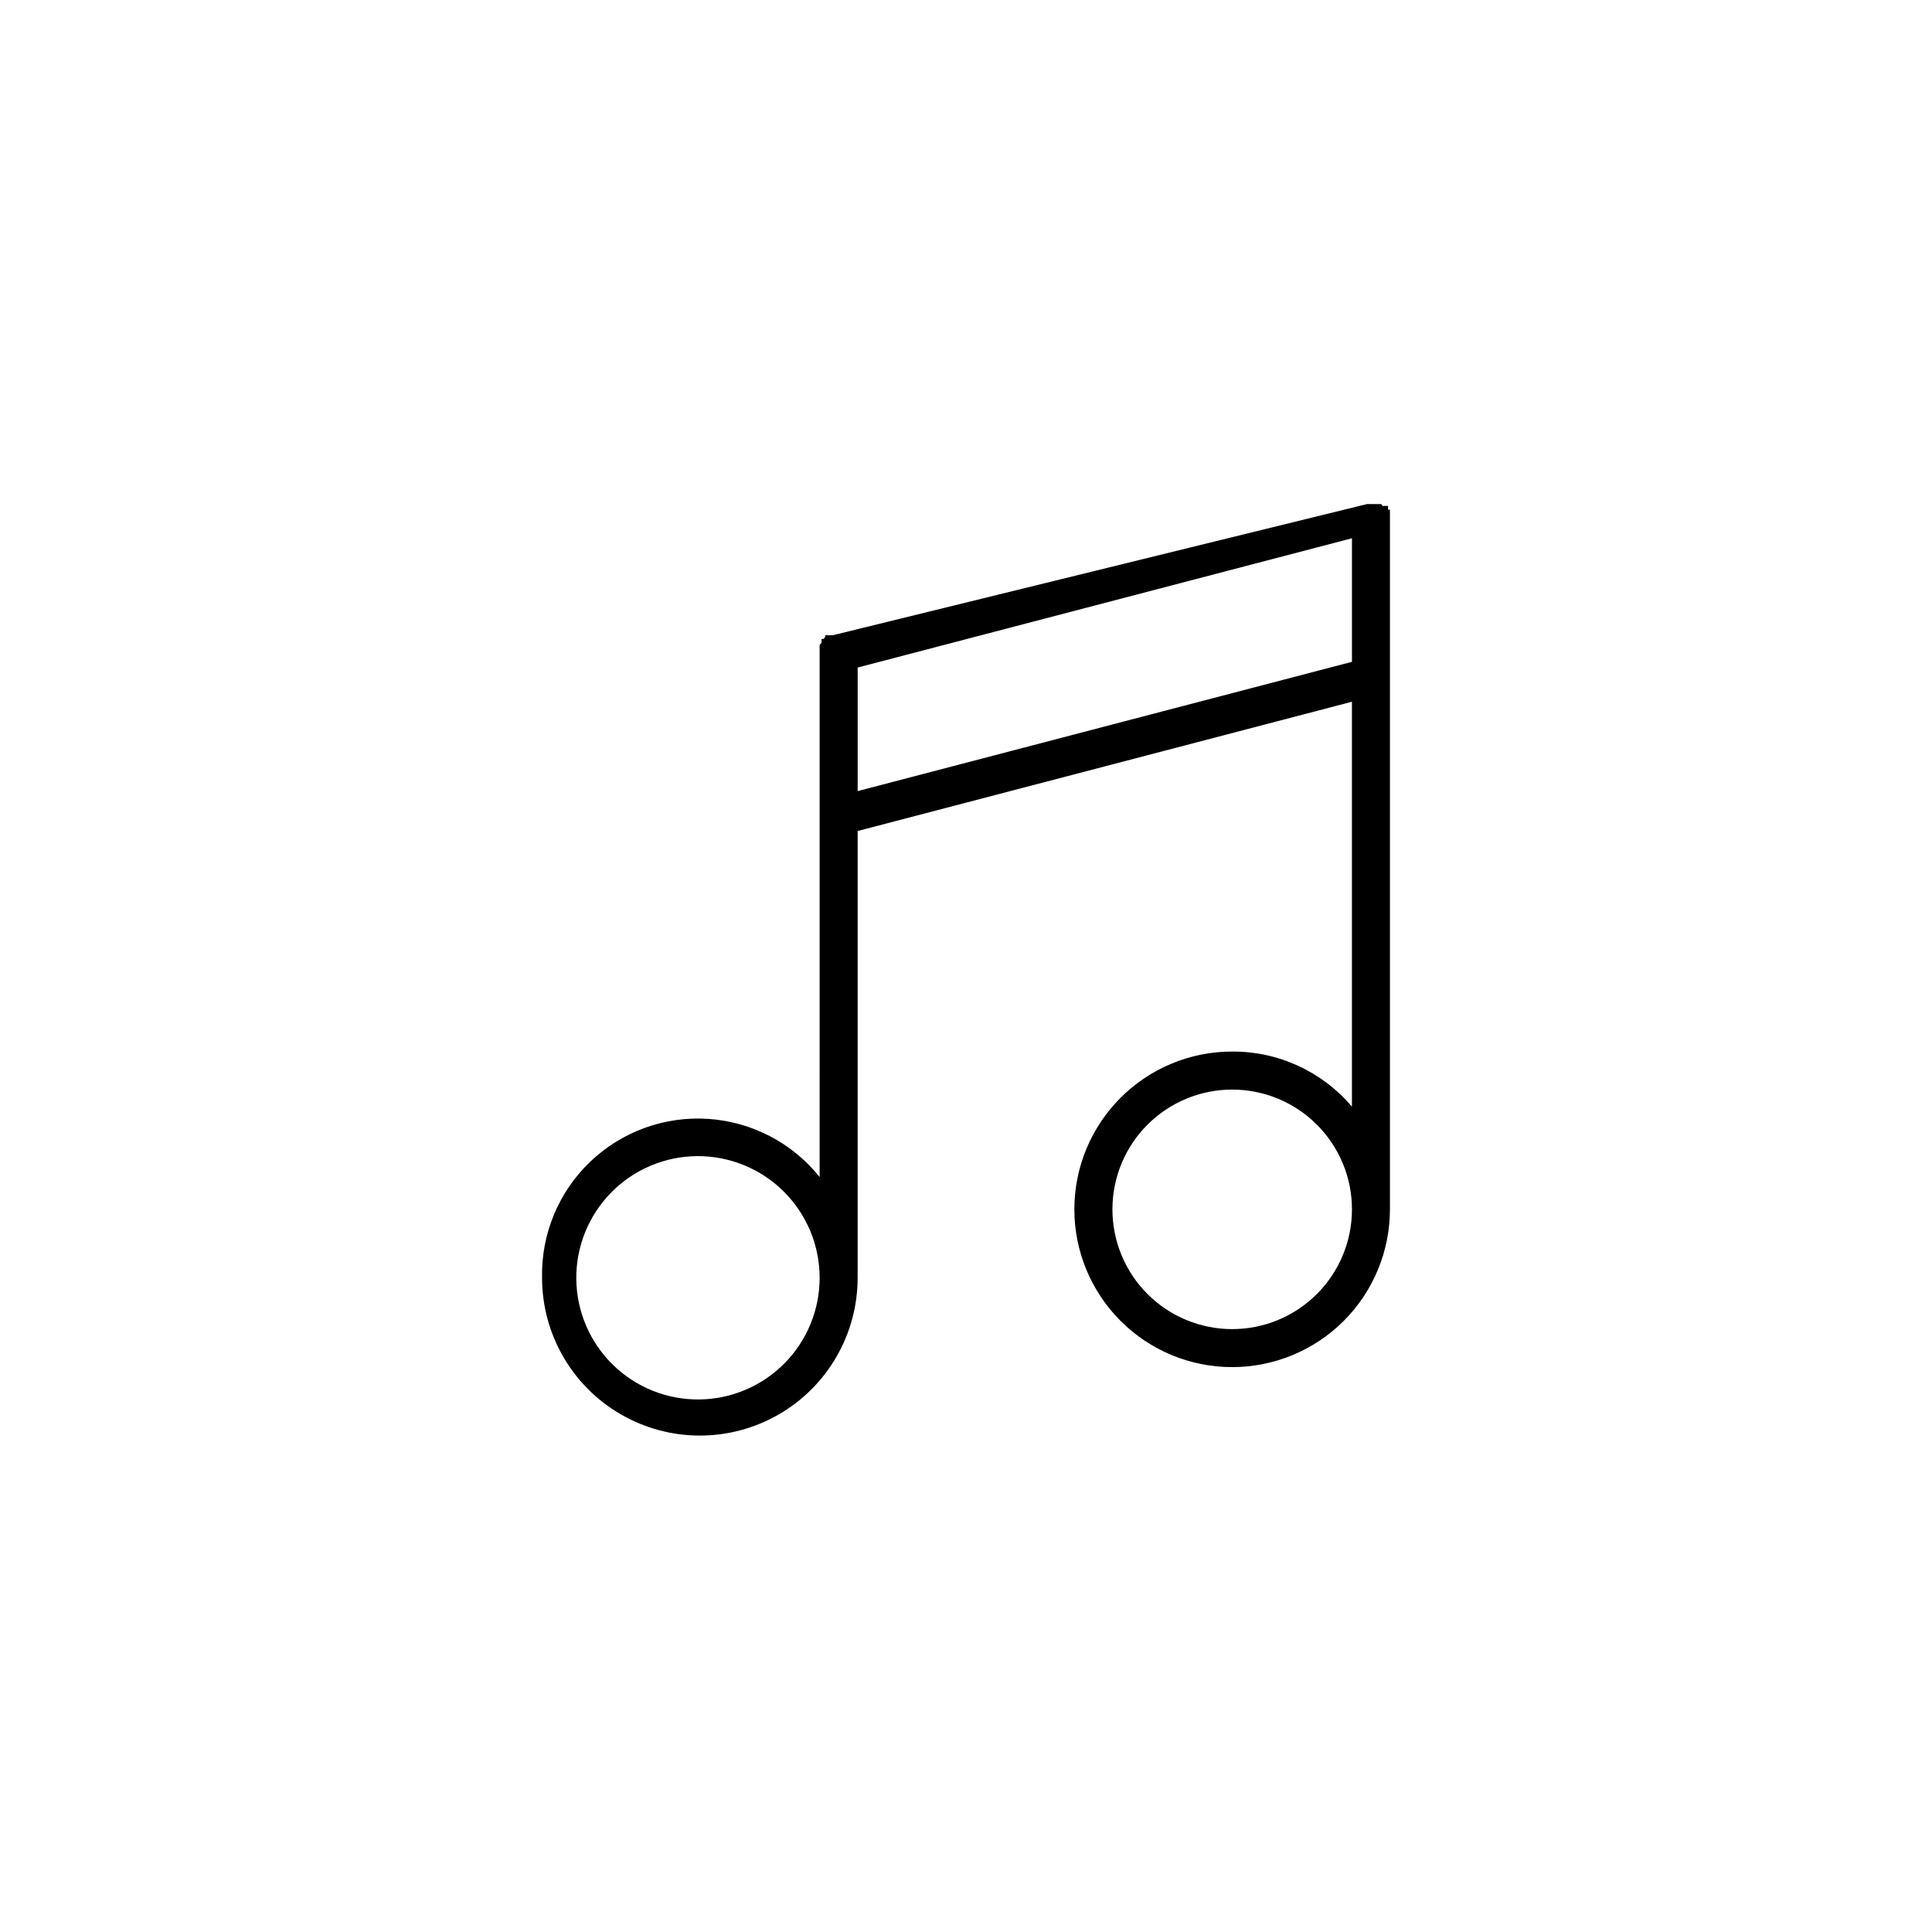 <?xml version="1.0" encoding="UTF-8"?>
<!-- Uploaded to: ICON Repo, www.svgrepo.com, Generator: ICON Repo Mixer Tools -->
<svg fill="#000000" width="800px" height="800px" version="1.1" viewBox="144 144 512 512" xmlns="http://www.w3.org/2000/svg">
 <path d="m512.35 279.09h-0.504v-1.008h-1.512c0-0.137-0.051-0.262-0.148-0.359-0.094-0.094-0.223-0.145-0.355-0.145h-3.527l-141.57 34.762h-2.016c0 0.504 0 0.504-0.504 1.008h-0.504v1.008c-0.504 0.504-0.504 0.504-0.504 1.008l0.004 140.56c-7.242-9.047-17.949-14.637-29.512-15.406s-22.914 3.352-31.293 11.359c-8.375 8.008-13.004 19.164-12.754 30.75 0 14.938 7.969 28.742 20.91 36.211 12.938 7.473 28.875 7.473 41.816 0 12.938-7.469 20.906-21.273 20.906-36.211v-118.4l130.99-34.258v107.31c-7.898-9.324-19.52-14.676-31.742-14.609-11.09 0-21.727 4.402-29.566 12.246-7.844 7.84-12.25 18.477-12.25 29.566 0 11.094 4.406 21.727 12.25 29.57 7.84 7.844 18.477 12.246 29.566 12.246s21.727-4.402 29.57-12.246c7.84-7.844 12.246-18.477 12.246-29.57zm-182.88 235.78c-8.578 0.133-16.859-3.156-23.004-9.145-6.144-5.988-9.652-14.18-9.742-22.758-0.09-8.582 3.246-16.844 9.266-22.957 6.019-6.113 14.227-9.578 22.805-9.625 8.582-0.043 16.828 3.332 22.91 9.383s9.504 14.277 9.508 22.859c0 8.465-3.328 16.59-9.266 22.621-5.941 6.035-14.012 9.488-22.477 9.621zm141.07-18.641c-8.418 0-16.492-3.344-22.441-9.297-5.953-5.953-9.297-14.027-9.297-22.445s3.344-16.488 9.297-22.441c5.949-5.953 14.023-9.297 22.441-9.297s16.492 3.344 22.445 9.297c5.953 5.953 9.297 14.023 9.297 22.441s-3.344 16.492-9.297 22.445c-5.953 5.953-14.027 9.297-22.445 9.297zm-99.25-142.58v-32.746l130.99-34.258v32.746z"/>
</svg>